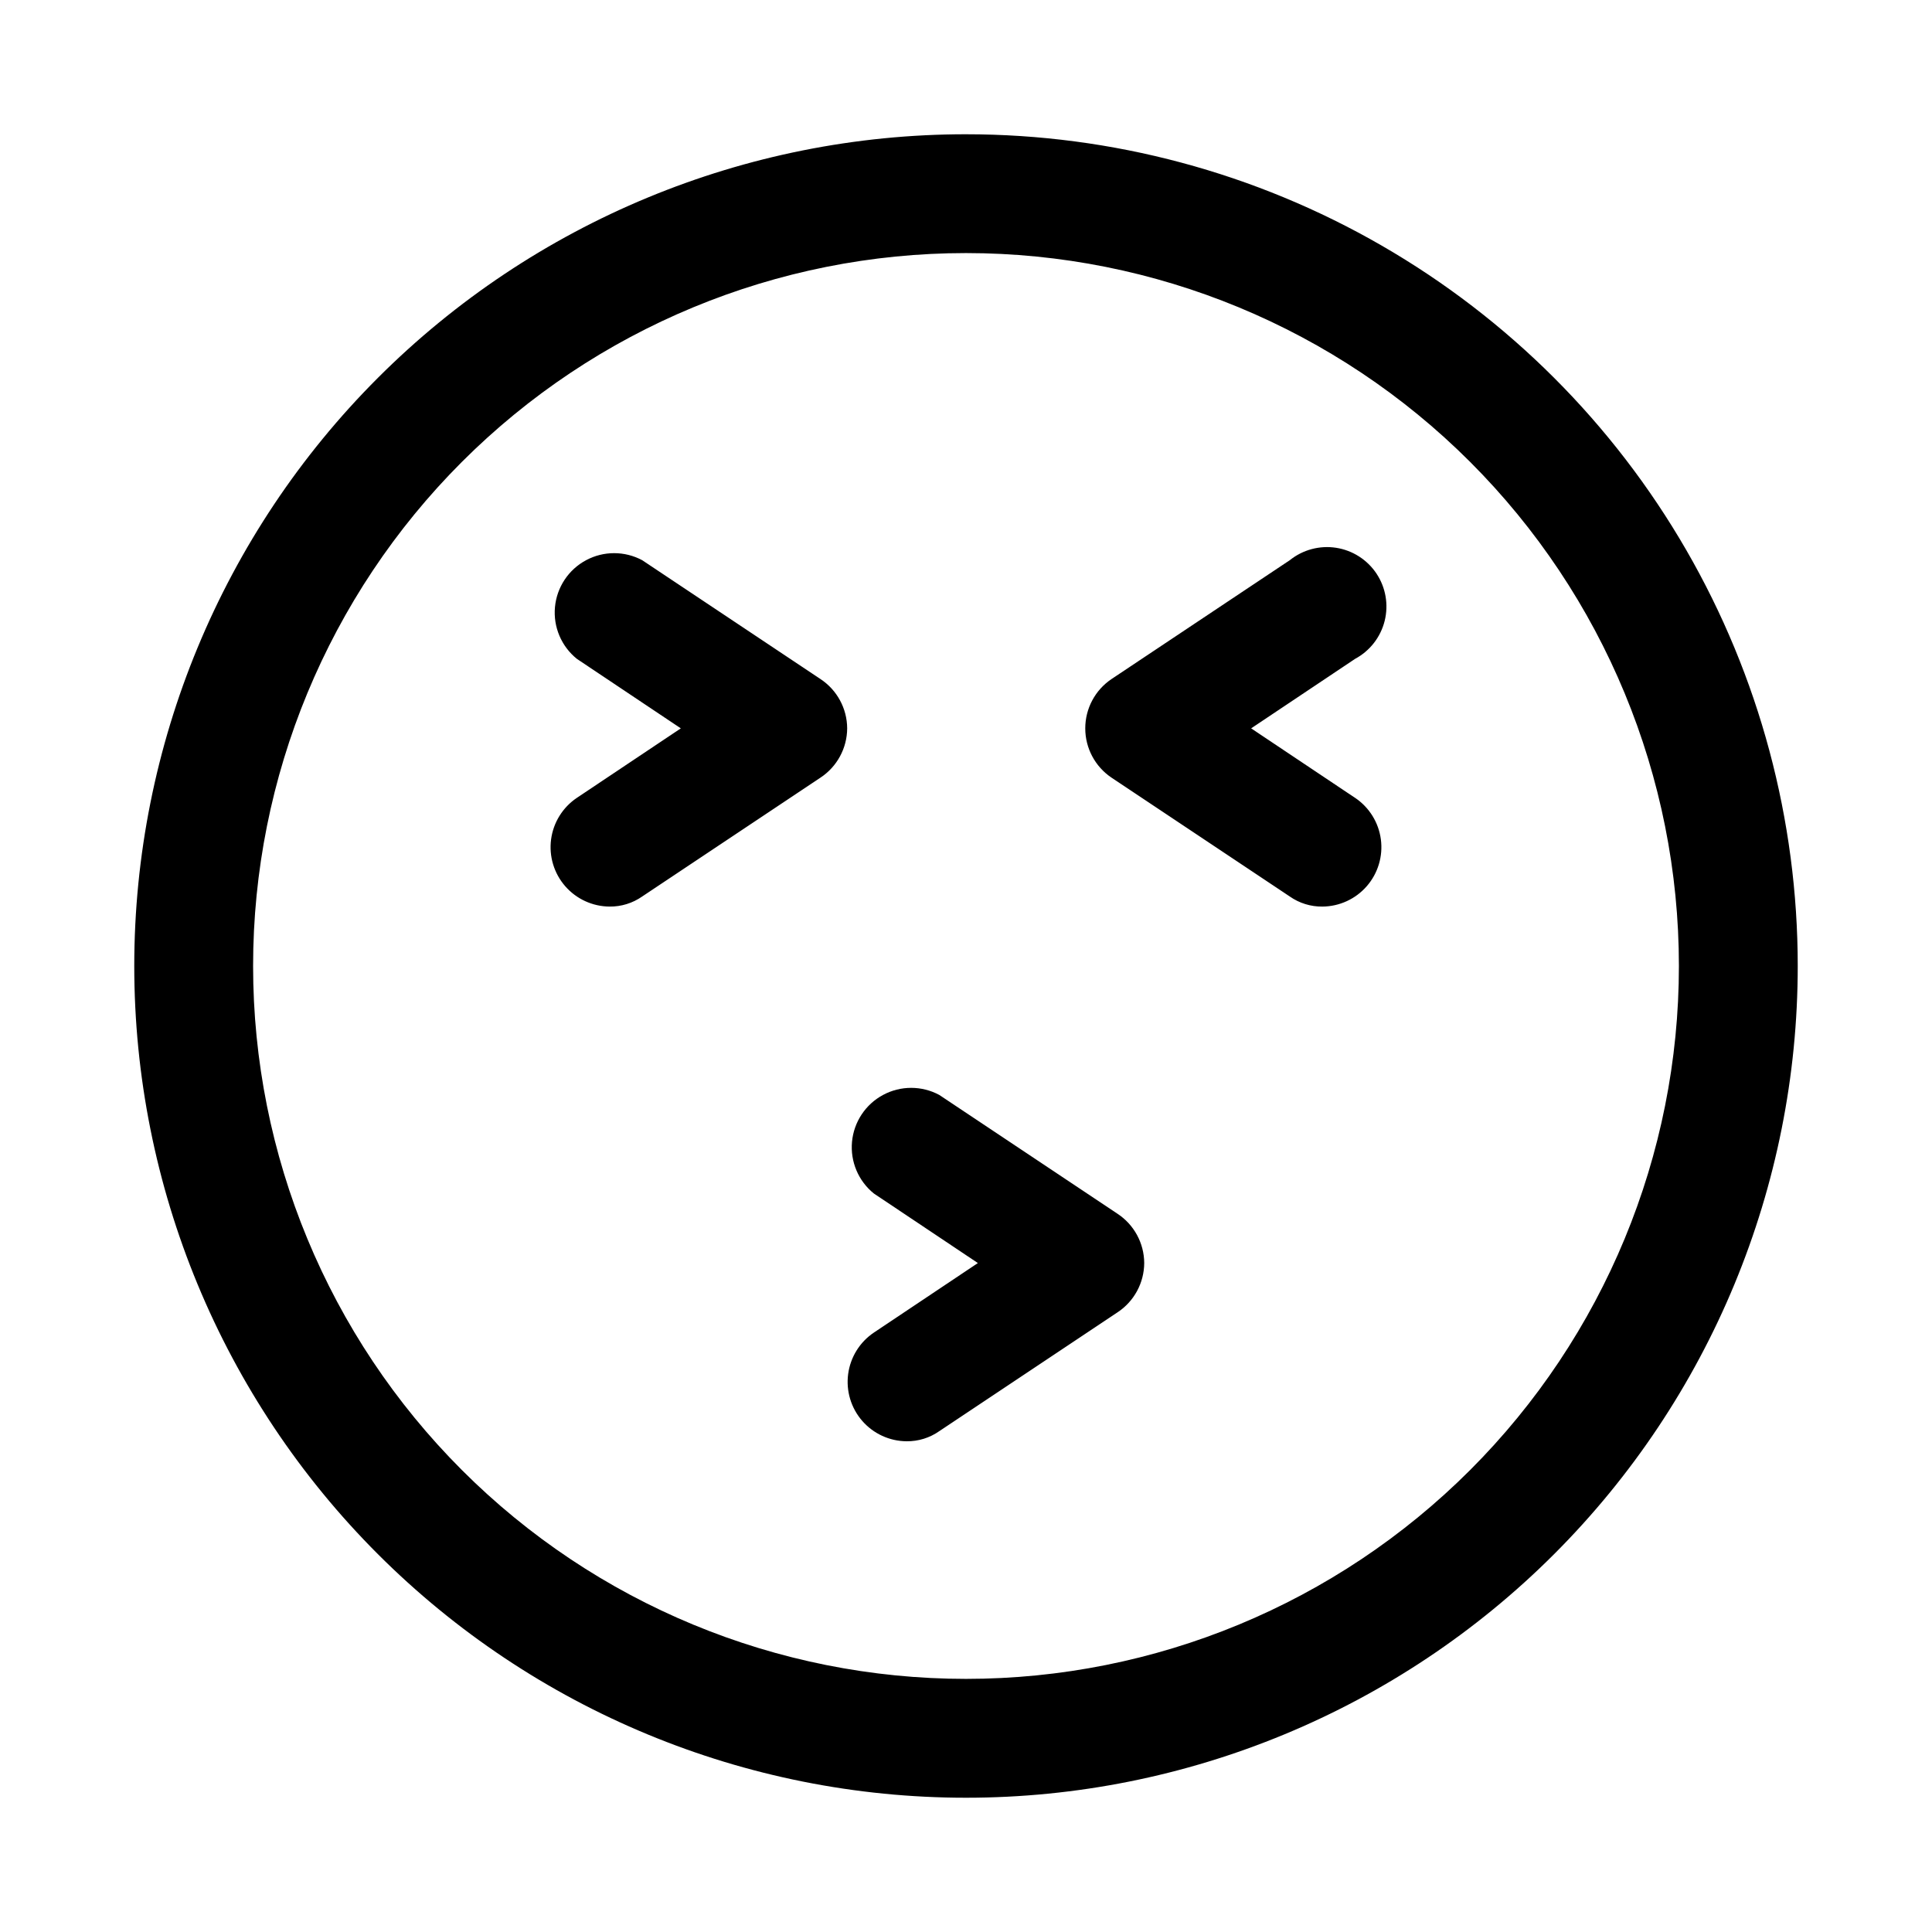 <?xml version="1.0" encoding="UTF-8"?>
<!-- Uploaded to: ICON Repo, www.svgrepo.com, Generator: ICON Repo Mixer Tools -->
<svg fill="#000000" width="800px" height="800px" version="1.1" viewBox="144 144 512 512" xmlns="http://www.w3.org/2000/svg">
 <path d="m400 179.58c-58.461 0-114.52 23.223-155.86 64.559s-64.559 97.398-64.559 155.86c0 58.457 23.223 114.52 64.559 155.86 41.336 41.336 97.398 64.559 155.86 64.559 58.457 0 114.52-23.223 155.86-64.559 41.336-41.336 64.559-97.398 64.559-155.86 0-38.691-10.184-76.703-29.527-110.21-19.348-33.508-47.172-61.332-80.68-80.676-33.508-19.348-71.516-29.531-110.21-29.531zm0 409.34c-50.109 0-98.164-19.902-133.59-55.336-35.43-35.43-55.336-83.484-55.336-133.59 0-50.109 19.906-98.164 55.336-133.59s83.484-55.336 133.59-55.336c50.105 0 98.16 19.906 133.59 55.336 35.434 35.43 55.336 83.484 55.336 133.59 0 50.105-19.902 98.16-55.336 133.59-35.43 35.434-83.484 55.336-133.59 55.336zm103.12-270.32-27.555 18.422 27.551 18.422v-0.004c3.75 2.519 6.234 6.523 6.828 11 0.594 4.477-0.766 8.992-3.727 12.398-2.961 3.41-7.246 5.379-11.762 5.414-3.094 0.035-6.121-0.898-8.656-2.676l-47.23-31.488h-0.004c-4.352-2.926-6.961-7.824-6.961-13.066 0-5.246 2.609-10.145 6.961-13.07l47.23-31.488h0.004c3.449-2.777 7.91-3.973 12.285-3.297 4.379 0.68 8.266 3.172 10.715 6.863 2.445 3.691 3.223 8.246 2.144 12.539-1.082 4.297-3.922 7.938-7.828 10.031zm-134.61 18.422c-0.027 5.266-2.688 10.168-7.086 13.066l-47.23 31.488c-2.539 1.777-5.566 2.711-8.66 2.676-4.516-0.035-8.797-2.004-11.762-5.414-2.961-3.406-4.32-7.922-3.727-12.398 0.594-4.477 3.082-8.48 6.828-11l27.551-18.418-27.551-18.422c-4.109-3.312-6.289-8.461-5.801-13.715 0.488-5.258 3.578-9.918 8.227-12.414 4.648-2.5 10.242-2.5 14.895-0.008l47.23 31.488c4.398 2.898 7.059 7.801 7.086 13.07zm78.719 141.7c-0.027 5.266-2.688 10.172-7.086 13.066l-47.23 31.488c-2.535 1.777-5.562 2.711-8.66 2.676-4.516-0.031-8.797-2.004-11.758-5.41-2.965-3.41-4.32-7.926-3.727-12.398 0.594-4.477 3.078-8.484 6.824-11l27.555-18.422-27.551-18.422h-0.004c-4.109-3.309-6.285-8.461-5.801-13.715 0.488-5.254 3.578-9.918 8.227-12.414 4.652-2.5 10.242-2.5 14.895-0.004l47.23 31.488c4.398 2.894 7.059 7.801 7.086 13.066z"/>
</svg>